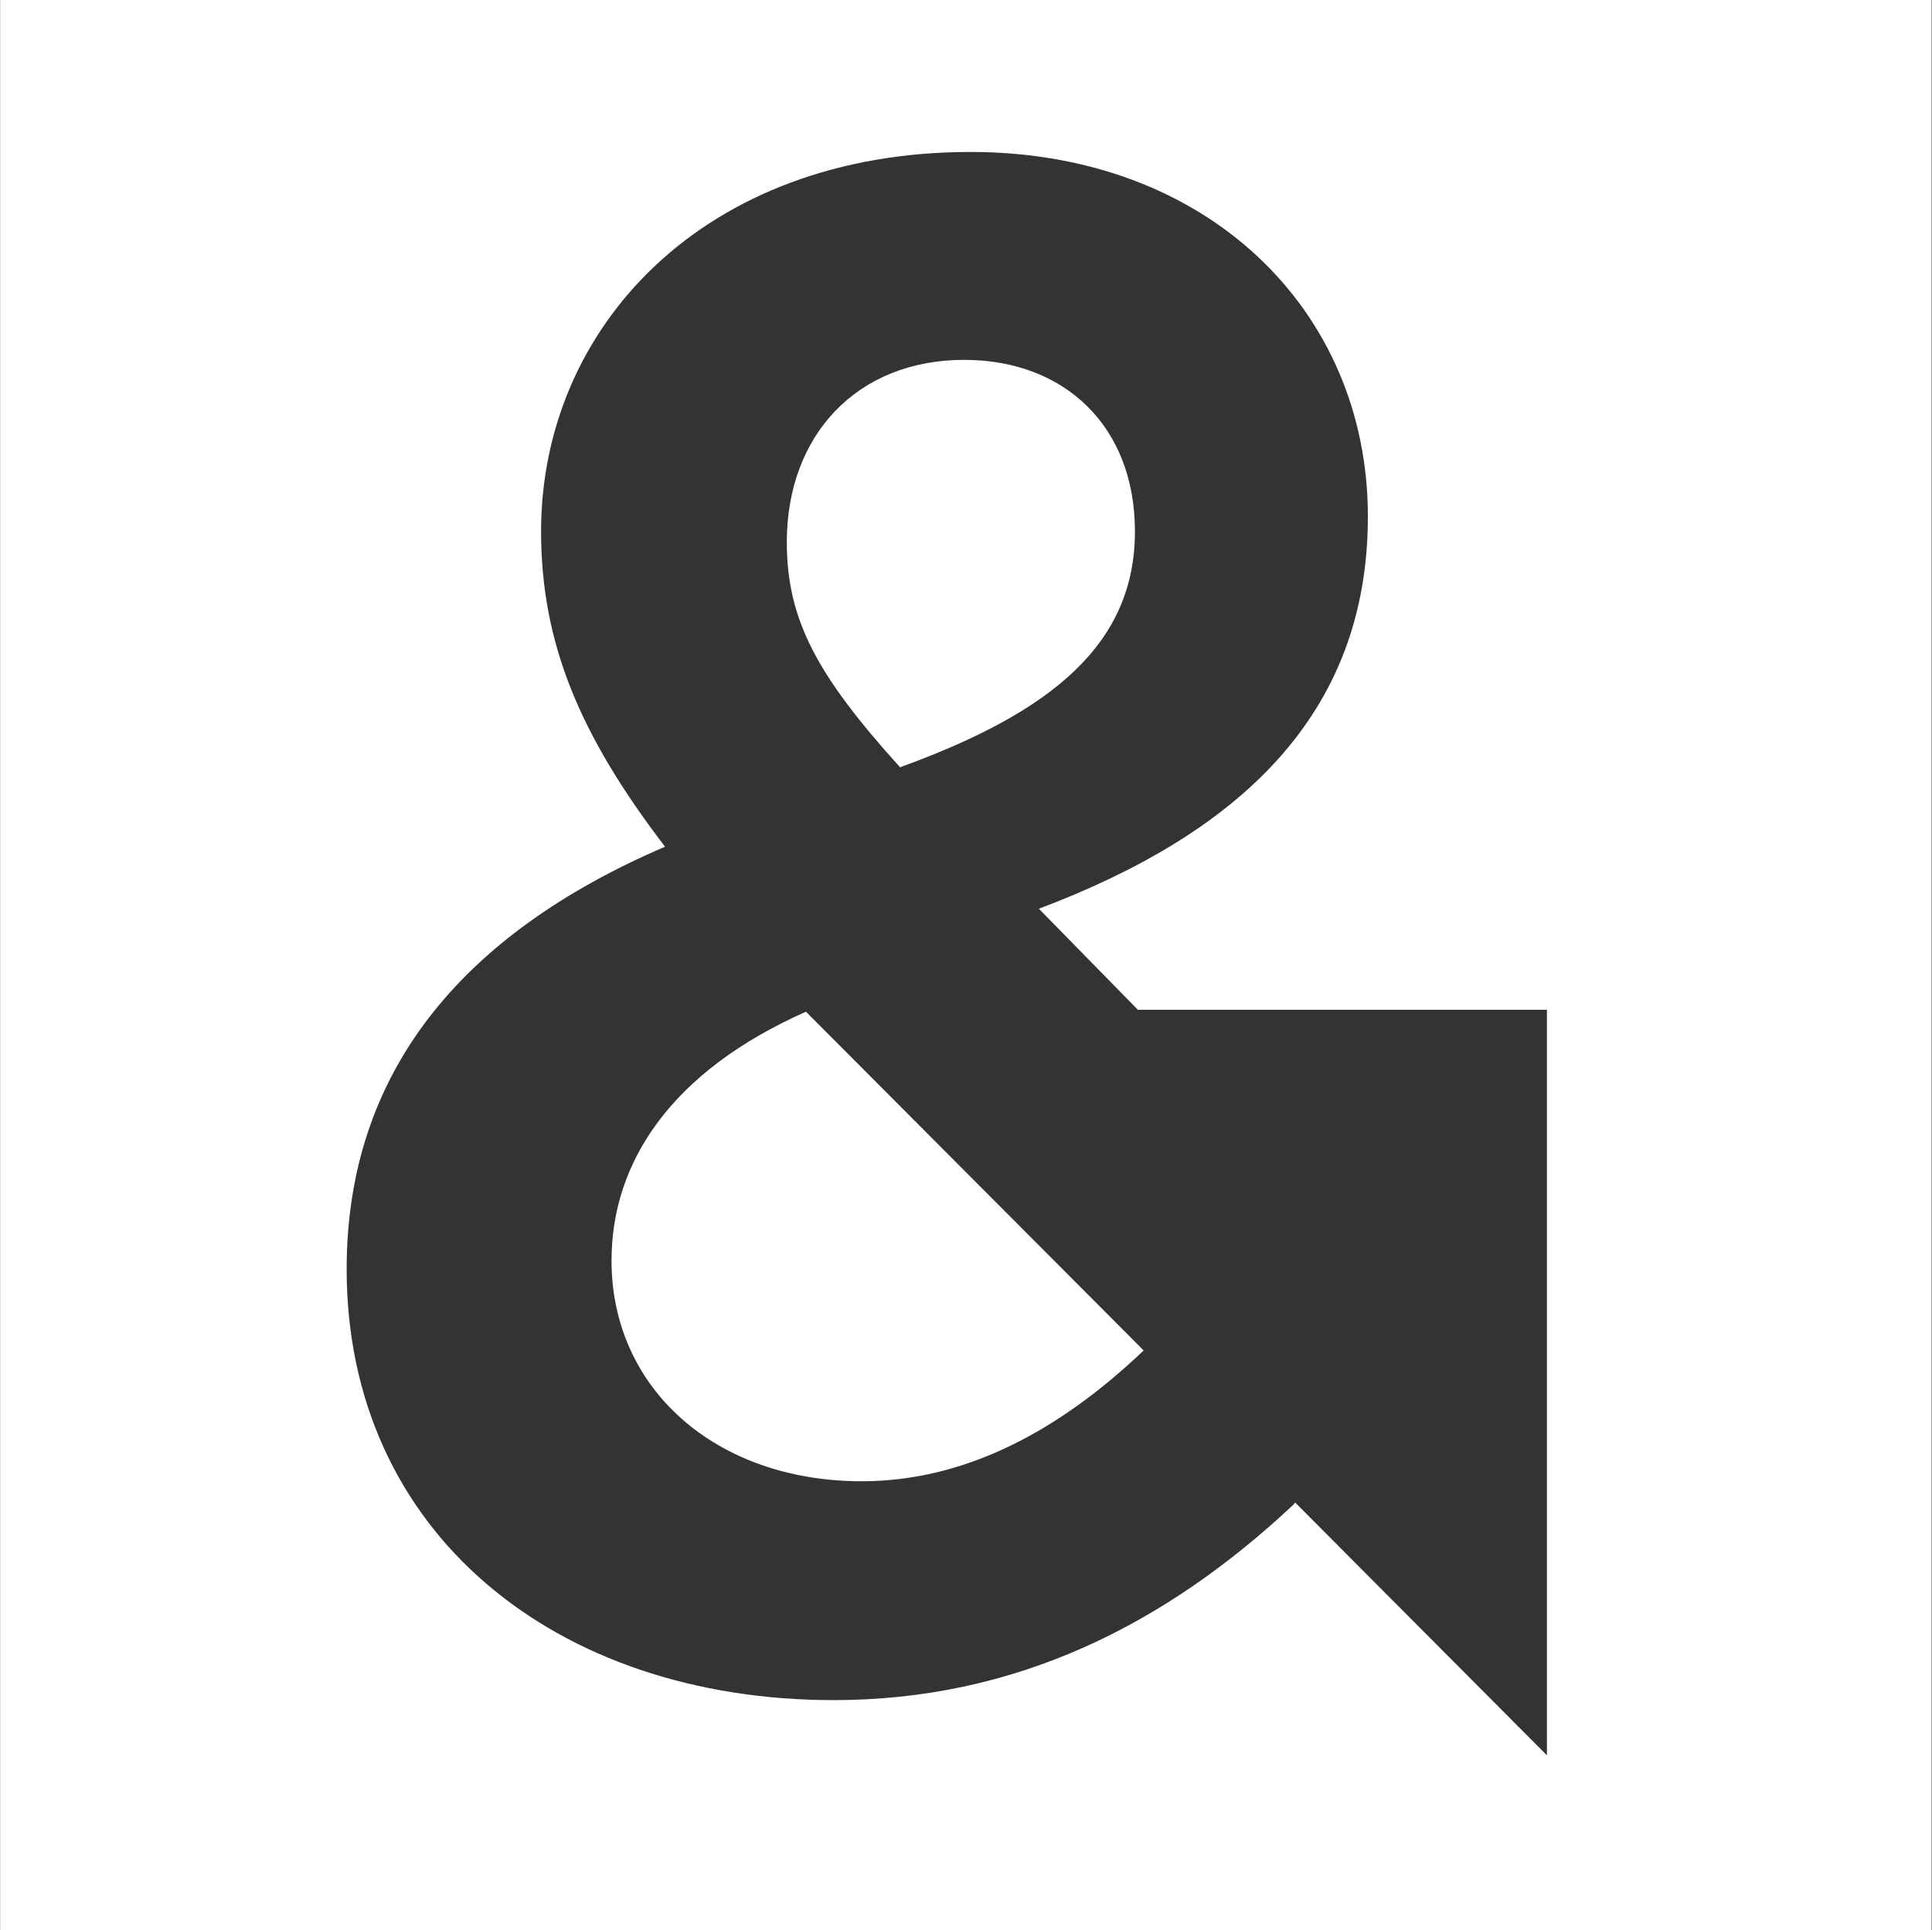 <svg version="1.2" xmlns="http://www.w3.org/2000/svg" viewBox="0 0 1585 1584" width="1585" height="1584"><rect x="0" y="0" width="1585" height="1584" fill="#333333" stroke="none"/><style>.a{fill:#fff}</style><path class="a" d="m0.1 0v1584h1584.6v-1584zm796.1 124.7c194.6 0 326 130.2 326 299.1 0 163.7-106.9 260.4-269.9 321.9l81.2 82.9h335.6v611.8l-206.5-207.4-1.7 1.9c-105.2 98.6-227.9 160.2-376.9 160.2-227.8 0-399.6-137.3-399.6-353.7 0-160.2 92.9-274.4 261.2-346.6-70.1-91.6-101.7-167.3-101.7-258.8 0-167.1 133.2-311.3 352.3-311.3zm-5.2 170.6c-87.7 0-145.5 61.6-145.5 149.6 0 63.3 24.5 109.1 92.9 184.7 126.2-45.7 192.7-102.1 192.7-193.6 0-86.1-57.7-140.7-140.1-140.7zm-126.5 533.3h0.4c-0.1-0.2-0.4 0-0.4 0zm-3.3 1.6c-111.2 49.3-159.5 124.1-159.5 204.2 0 105.5 85.9 181.1 205.2 181.1 84.1 0 161.2-40.5 231.3-107.3l-1.5-1.6z"/></svg>